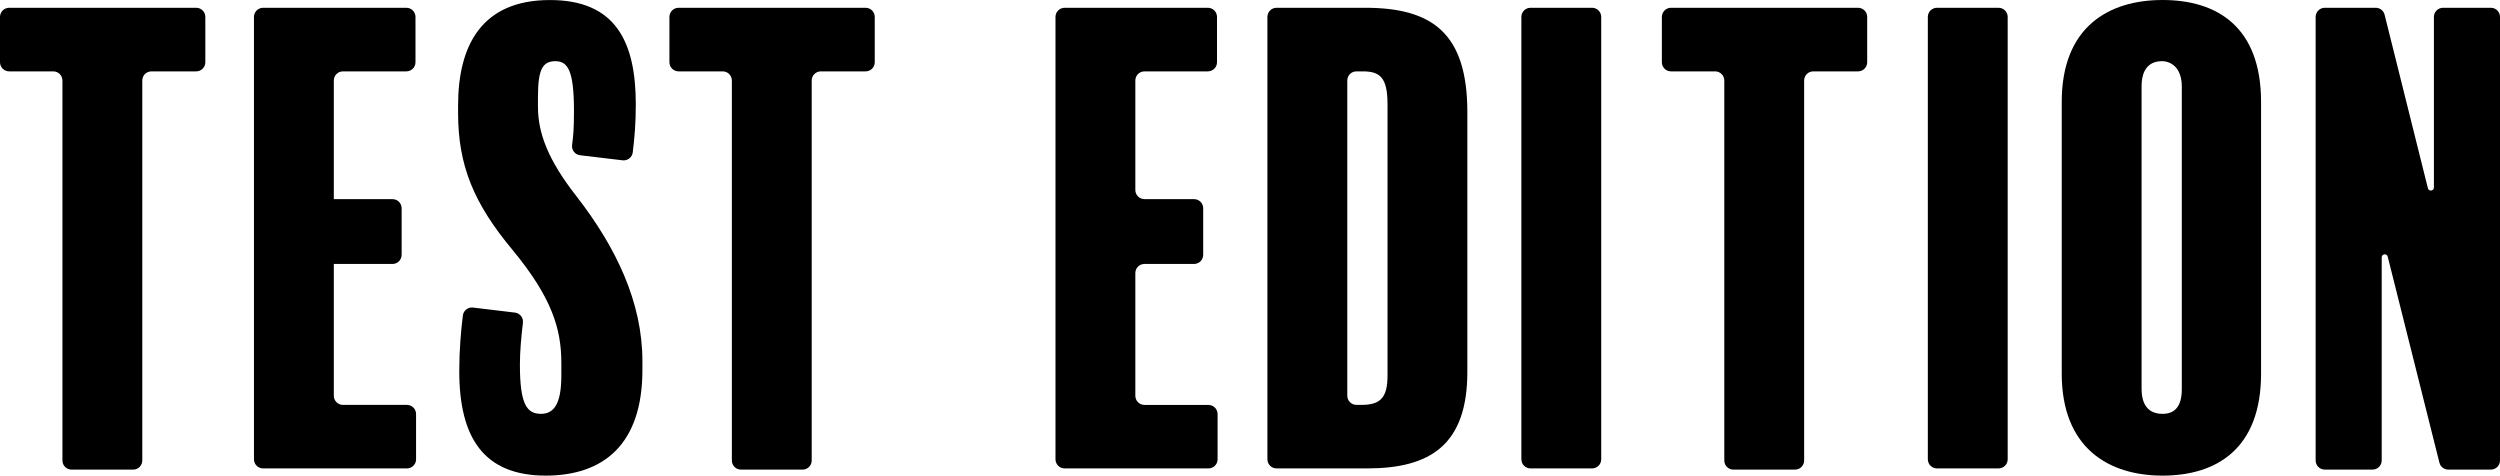 <?xml version="1.0" encoding="utf-8"?>
<!-- Generator: Adobe Illustrator 24.1.0, SVG Export Plug-In . SVG Version: 6.00 Build 0)  -->
<svg version="1.1" id="レイヤー_1" xmlns="http://www.w3.org/2000/svg" xmlns:xlink="http://www.w3.org/1999/xlink" x="0px"
	 y="0px" viewBox="0 0 820 156" style="enable-background:new 0 0 820 156;" xml:space="preserve">
<g>
	<path d="M64.35,23.41H49.67c-1.66,0-3,1.34-3,3v124.63c0,1.65-1.34,3-3,3H23.48c-1.66,0-3-1.34-3-3V26.41c0-1.65-1.34-3-3-3H3
		c-1.66,0-3-1.34-3-3V5.55c0-1.65,1.34-3,3-3h61.35c1.66,0,3,1.34,3,3v14.86C67.35,22.07,66.01,23.41,64.35,23.41z"/>
	<path d="M133.47,153.64H86.3c-1.66,0-3-1.34-3-3V5.55c0-1.65,1.34-3,3-3h46.98c1.66,0,3,1.34,3,3v14.86c0,1.65-1.34,3-3,3h-20.79
		c-1.66,0-3,1.34-3,3v38.91h19.25c1.66,0,3,1.34,3,3v15.26c0,1.65-1.34,3-3,3h-19.25v43.23c0,1.65,1.34,3,3,3h20.98
		c1.66,0,3,1.34,3,3v14.86C136.47,152.3,135.13,153.64,133.47,153.64z"/>
	<path d="M210.71,121.38c0,24.2-12.6,34.62-31.71,34.62c-20.28,0-28.36-12.39-28.36-34.23c0-6.87,0.54-13.19,1.18-18.29
		c0.2-1.64,1.69-2.8,3.33-2.6l13.75,1.65c1.65,0.2,2.82,1.7,2.62,3.34c-0.58,4.75-0.99,9.51-0.99,13.74
		c0,12.79,2.17,16.13,6.89,16.13c4.33,0,6.7-3.34,6.7-12.59v-4.13c0-11.21-3.15-21.44-15.95-36.98
		c-12.8-15.34-17.92-27.74-17.92-45.05v-2.36c0-19.67,7.68-34.62,30.13-34.62c21.47,0,28.16,13.57,28.16,34.23
		c0,6.21-0.41,10.93-1,15.73c-0.2,1.64-1.69,2.8-3.33,2.61l-13.95-1.66c-1.65-0.2-2.83-1.7-2.62-3.35c0.38-3,0.62-5.08,0.62-11.17
		c0-13.18-1.97-16.33-6.1-16.33c-4.33,0-5.71,2.95-5.71,11.8v3.15c0,8.66,3.35,17.51,12.6,29.31c13,16.72,21.66,34.82,21.66,54.1
		V121.38z"/>
	<path d="M283.92,23.41h-14.68c-1.66,0-3,1.34-3,3v124.63c0,1.65-1.34,3-3,3h-20.19c-1.66,0-3-1.34-3-3V26.41c0-1.65-1.34-3-3-3
		h-14.48c-1.66,0-3-1.34-3-3V5.55c0-1.65,1.34-3,3-3h61.35c1.66,0,3,1.34,3,3v14.86C286.92,22.07,285.58,23.41,283.92,23.41z"/>
	<path d="M396.37,153.64h-47.17c-1.66,0-3-1.34-3-3V5.55c0-1.65,1.34-3,3-3h46.98c1.66,0,3,1.34,3,3v14.86c0,1.65-1.34,3-3,3h-20.79
		c-1.66,0-3,1.34-3,3v35.91c0,1.65,1.34,3,3,3h16.26c1.66,0,3,1.34,3,3v15.26c0,1.65-1.34,3-3,3h-16.26c-1.66,0-3,1.34-3,3v40.24
		c0,1.65,1.34,3,3,3h20.98c1.66,0,3,1.34,3,3v14.86C399.37,152.3,398.02,153.64,396.37,153.64z"/>
	<path d="M481.29,121.97c0,24-12.21,31.67-32.89,31.67h-29.69c-1.66,0-3-1.34-3-3V5.55c0-1.65,1.34-3,3-3h29.1
		c21.86,0,33.48,8.26,33.48,34.23V121.97z M455.1,34.03c0-8.66-2.56-10.62-8.07-10.62h-2.12c-1.66,0-3,1.34-3,3v103.39
		c0,1.65,1.34,3,3,3h1.73c6.3,0,8.47-2.56,8.47-9.64V34.03z"/>
	<path d="M522.2,153.64h-20.19c-1.66,0-3-1.34-3-3V5.55c0-1.65,1.34-3,3-3h20.19c1.66,0,3,1.34,3,3v145.09
		C525.2,152.3,523.86,153.64,522.2,153.64z"/>
	<path d="M609.44,23.41h-14.68c-1.66,0-3,1.34-3,3v124.63c0,1.65-1.34,3-3,3h-20.19c-1.66,0-3-1.34-3-3V26.41c0-1.65-1.34-3-3-3
		h-14.48c-1.66,0-3-1.34-3-3V5.55c0-1.65,1.34-3,3-3h61.35c1.66,0,3,1.34,3,3v14.86C612.44,22.07,611.1,23.41,609.44,23.41z"/>
	<path d="M655.52,153.64h-20.19c-1.66,0-3-1.34-3-3V5.55c0-1.65,1.34-3,3-3h20.19c1.66,0,3,1.34,3,3v145.09
		C658.52,152.3,657.18,153.64,655.52,153.64z"/>
	<path d="M741.63,122.56c0,24.79-14.77,33.44-32.3,33.44c-17.92,0-33.08-9.25-33.08-33.44V33.44C676.24,8.85,691.6,0,709.33,0
		c17.72,0,32.3,8.66,32.3,33.44V122.56z M715.63,28.33c0-5.9-3.35-8.26-6.5-8.26c-3.94,0-6.69,2.36-6.69,8.26v99.15
		c0,5.71,2.56,8.26,6.89,8.26c3.94,0,6.3-2.36,6.3-8.07V28.33z"/>
	<path d="M817,154.03h-13.96c-1.38,0-2.57-0.93-2.91-2.27l-16.96-67.59c-0.29-1.14-1.97-0.93-1.97,0.24v66.62c0,1.65-1.34,3-3,3
		h-15.67c-1.66,0-3-1.34-3-3V5.55c0-1.65,1.34-3,3-3h16.71c1.38,0,2.58,0.94,2.91,2.27l14.2,56.92c0.29,1.14,1.97,0.94,1.97-0.24
		V5.55c0-1.65,1.34-3,3-3H817c1.66,0,3,1.34,3,3v145.48C820,152.69,818.66,154.03,817,154.03z"/>
</g>
</svg>
